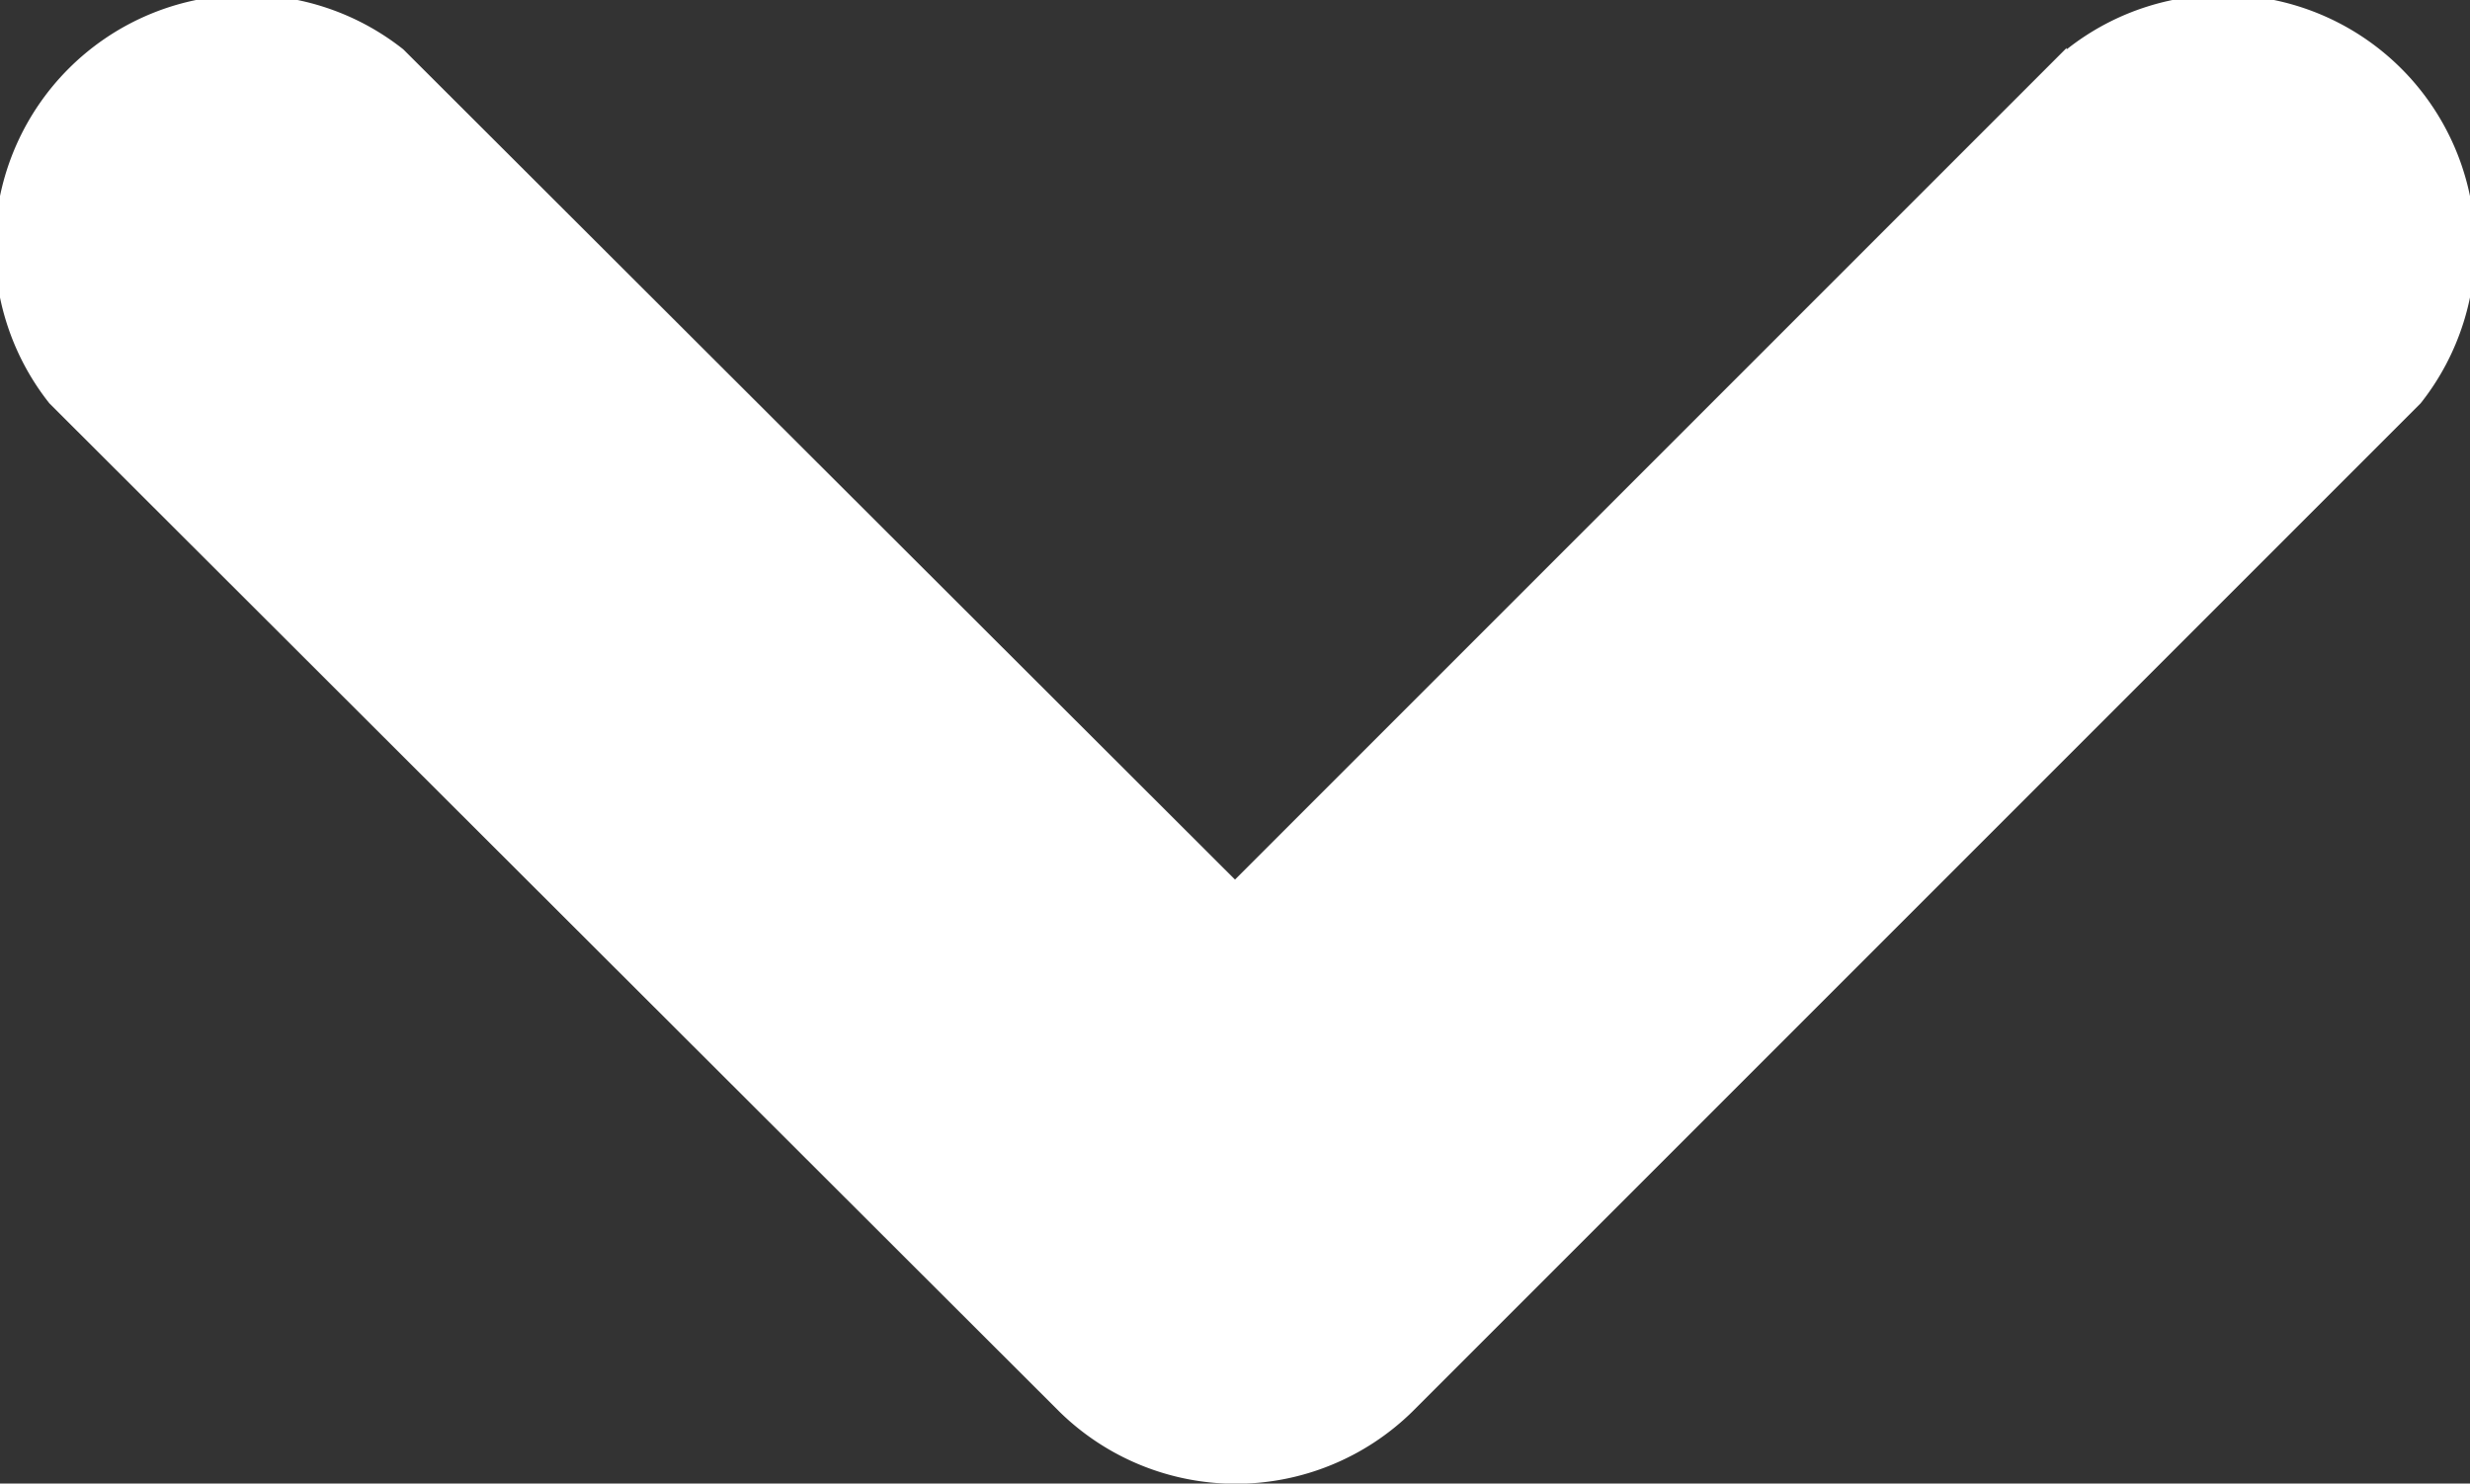 <svg xmlns="http://www.w3.org/2000/svg" viewBox="0 0 10 6.006"><rect x="0" y="0" width="10" height="6.006" fill="#333333" stroke="none"/><defs><style>.a{fill:#fff;}</style></defs><path class="a" d="M9.3,8.733A1.02,1.02,0,0,1,10.733,7.3l4.082,4.082a1.02,1.02,0,0,1,0,1.429L10.733,16.9A1.02,1.02,0,0,1,9.3,15.467L12.661,12.1,9.294,8.733Z" transform="translate(17.1 -9.1) rotate(90)"/></svg>